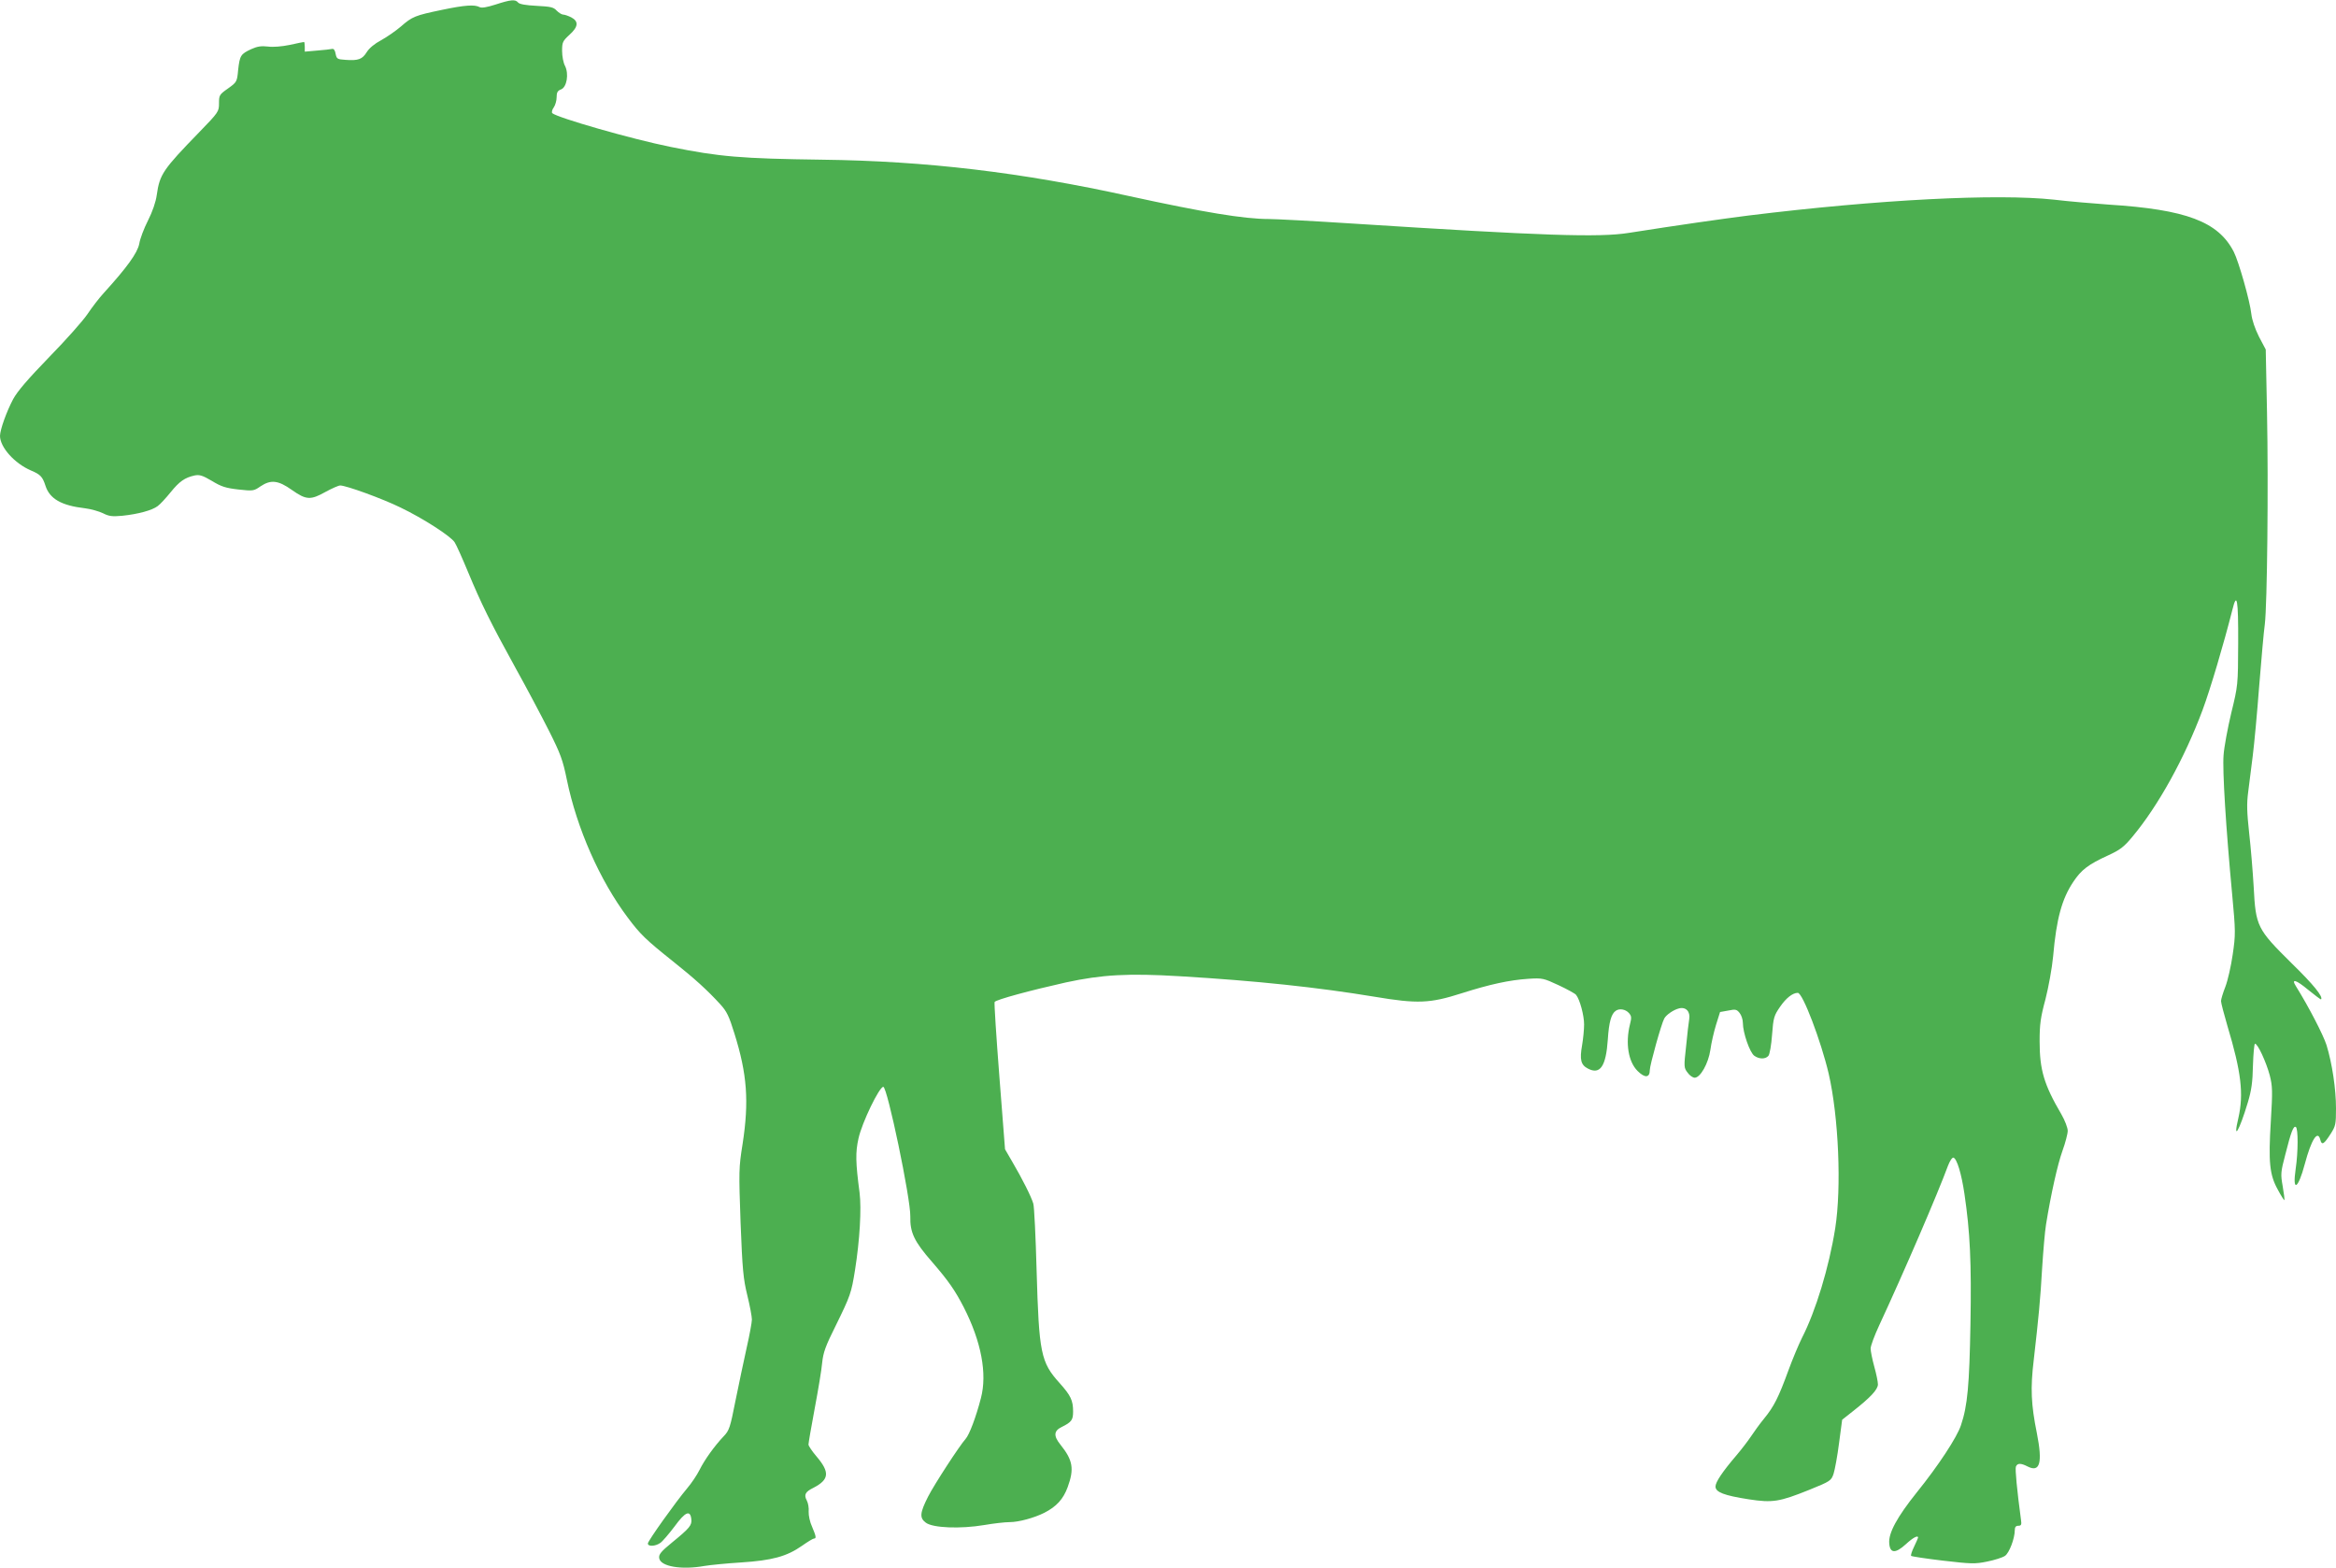 <?xml version="1.0" standalone="no"?>
<!DOCTYPE svg PUBLIC "-//W3C//DTD SVG 20010904//EN"
 "http://www.w3.org/TR/2001/REC-SVG-20010904/DTD/svg10.dtd">
<svg version="1.0" xmlns="http://www.w3.org/2000/svg"
 width="1280pt" height="859pt" viewBox="0 0 1280 859"
 preserveAspectRatio="xMidYMid meet">
<g transform="translate(0,859) scale(0.1,-0.1)"
fill="#4caf50" stroke="none">
<path d="M2715 8565 c-47 -15 -76 -20 -87 -14 -27 15 -82 11 -206 -15 -149
-31 -163 -37 -225 -91 -28 -24 -77 -58 -108 -75 -36 -19 -66 -44 -79 -65 -25
-40 -46 -48 -116 -43 -46 3 -49 5 -55 33 -3 19 -10 29 -19 27 -8 -2 -45 -6
-82 -9 l-68 -6 0 27 c0 14 -2 26 -4 26 -3 0 -38 -7 -78 -16 -44 -9 -92 -13
-120 -9 -36 4 -58 1 -91 -14 -58 -27 -63 -35 -72 -113 -6 -66 -7 -68 -56 -103
-47 -33 -49 -37 -49 -81 0 -45 -2 -49 -108 -158 -199 -205 -217 -231 -233
-344 -5 -38 -24 -93 -48 -140 -22 -43 -44 -101 -48 -128 -10 -50 -66 -128
-194 -269 -25 -27 -65 -79 -89 -115 -24 -36 -118 -142 -209 -235 -119 -123
-175 -188 -199 -232 -37 -70 -71 -166 -72 -201 0 -62 79 -151 170 -190 52 -22
63 -34 79 -83 23 -72 87 -109 217 -124 33 -4 77 -17 98 -27 33 -17 51 -19 106
-14 87 9 164 30 194 53 14 10 45 44 71 76 48 59 77 80 132 92 27 5 43 0 94
-30 51 -31 75 -39 145 -47 81 -9 85 -8 121 17 57 38 97 34 173 -20 78 -55 102
-56 184 -10 35 19 71 35 80 35 33 0 231 -72 331 -121 123 -59 275 -157 296
-190 9 -13 42 -87 74 -164 71 -171 123 -277 261 -527 59 -106 140 -259 181
-340 65 -129 77 -163 99 -270 55 -267 180 -551 334 -756 68 -91 99 -121 247
-239 117 -93 190 -159 260 -236 35 -38 48 -65 77 -159 70 -223 81 -372 45
-606 -21 -131 -21 -150 -11 -432 10 -258 15 -308 37 -398 14 -57 25 -116 25
-132 0 -15 -13 -86 -29 -156 -16 -71 -43 -201 -61 -289 -29 -147 -34 -163 -65
-195 -51 -54 -104 -128 -132 -184 -14 -28 -44 -73 -68 -101 -63 -75 -215 -288
-215 -302 0 -18 41 -16 68 3 12 8 47 49 78 90 59 81 86 92 92 41 4 -34 -8 -49
-106 -129 -60 -49 -73 -65 -70 -85 6 -46 121 -66 249 -43 30 5 119 14 199 19
171 11 251 33 334 91 31 22 61 40 66 40 14 0 12 12 -10 64 -12 25 -20 63 -19
83 2 21 -3 48 -10 61 -17 32 -9 48 36 70 87 45 91 85 17 172 -24 28 -44 58
-44 65 0 8 15 96 34 197 19 101 38 214 41 251 6 57 18 91 75 205 79 161 85
177 105 303 26 164 36 336 25 424 -22 166 -23 221 -6 297 19 87 114 283 136
283 22 0 150 -613 148 -710 -2 -88 21 -137 119 -249 90 -104 126 -156 174
-249 96 -188 129 -364 94 -497 -27 -105 -64 -202 -84 -224 -34 -38 -172 -250
-206 -317 -45 -89 -47 -116 -12 -142 38 -29 189 -35 320 -13 52 9 114 16 139
16 50 0 134 23 190 51 67 34 104 75 128 140 37 101 29 148 -39 233 -39 48 -37
76 6 97 55 27 63 39 63 85 0 61 -13 88 -74 156 -103 114 -113 163 -126 618 -5
184 -13 349 -18 365 -11 38 -62 139 -115 229 l-40 69 -31 399 c-17 220 -29
403 -26 408 8 13 198 64 390 107 199 43 342 51 625 34 422 -25 756 -61 1065
-112 238 -40 305 -37 480 19 154 49 260 72 365 79 77 5 83 3 165 -35 47 -22
91 -46 96 -53 21 -26 44 -113 44 -162 0 -28 -5 -79 -11 -114 -14 -79 -7 -108
32 -128 67 -35 99 12 109 160 6 94 19 141 44 157 20 14 53 8 71 -12 15 -17 16
-25 6 -64 -25 -102 -9 -203 42 -254 40 -40 67 -38 67 5 0 26 63 253 79 282 11
21 52 49 82 56 37 9 62 -18 55 -59 -3 -17 -11 -84 -17 -148 -13 -114 -12 -119
8 -145 11 -16 29 -28 39 -28 31 0 75 78 86 153 5 37 19 98 31 137 l22 70 45 8
c39 8 46 7 62 -13 10 -12 18 -37 18 -55 0 -53 38 -163 63 -180 27 -19 61 -19
77 0 7 8 16 60 20 116 7 94 11 105 44 153 33 48 69 76 97 76 27 0 127 -264
169 -442 55 -239 71 -625 36 -848 -34 -214 -107 -454 -182 -600 -18 -36 -52
-117 -75 -180 -53 -145 -78 -196 -133 -263 -24 -29 -56 -74 -72 -98 -16 -24
-52 -71 -80 -104 -77 -90 -114 -146 -114 -170 0 -31 47 -49 182 -70 131 -20
168 -14 332 52 116 47 120 50 133 88 7 22 21 97 30 168 l17 128 62 49 c94 74
134 117 134 145 0 14 -9 58 -20 97 -11 40 -20 85 -20 99 0 15 21 71 46 125
137 295 321 722 378 877 10 26 23 46 30 44 19 -6 44 -89 60 -198 31 -209 39
-377 33 -714 -6 -336 -16 -448 -52 -554 -21 -65 -124 -222 -242 -368 -108
-135 -156 -223 -151 -279 4 -56 34 -57 91 -5 39 36 67 51 67 36 0 -2 -10 -25
-22 -50 -12 -24 -19 -47 -16 -50 3 -3 81 -15 174 -26 156 -18 175 -19 243 -5
40 8 84 22 97 31 23 15 54 95 54 142 0 16 6 23 19 23 16 0 19 6 15 32 -22 164
-33 279 -28 292 8 20 27 20 64 1 68 -35 83 20 51 182 -32 158 -36 247 -17 403
26 228 36 328 46 505 6 93 15 199 21 235 27 168 64 332 90 404 16 44 29 94 29
110 0 17 -16 58 -35 91 -95 162 -119 243 -119 400 0 92 5 130 32 230 17 67 36
171 42 235 18 206 48 315 111 409 44 66 83 95 190 144 65 30 86 45 134 103
141 169 285 429 384 694 43 116 115 359 163 548 25 102 33 60 32 -181 -1 -232
-1 -232 -38 -384 -20 -84 -39 -187 -42 -230 -7 -82 13 -401 47 -763 19 -204
19 -221 3 -330 -9 -63 -27 -142 -40 -176 -13 -33 -24 -69 -24 -79 0 -10 16
-71 35 -136 76 -253 90 -373 60 -505 -31 -130 4 -74 52 86 20 67 26 110 28
203 2 64 7 118 11 118 14 3 62 -101 81 -173 15 -59 16 -85 6 -250 -14 -227 -7
-295 38 -376 18 -34 35 -60 36 -58 2 2 -2 36 -9 76 -12 67 -11 78 14 173 32
127 45 160 58 152 13 -8 13 -136 -1 -230 -19 -129 13 -112 50 27 36 135 71
189 85 133 8 -32 20 -25 57 33 27 42 29 53 29 139 0 106 -21 246 -52 347 -18
56 -97 209 -168 323 -27 43 1 35 67 -20 37 -30 69 -54 71 -53 13 14 -40 80
-162 199 -188 186 -196 201 -207 417 -5 85 -16 219 -25 297 -12 112 -14 158
-5 225 6 45 17 135 25 198 8 63 24 234 35 380 12 146 25 299 31 340 13 107 20
755 12 1160 l-7 345 -37 70 c-22 44 -38 91 -42 125 -7 69 -69 287 -96 340 -85
166 -261 232 -686 259 -82 6 -216 17 -299 27 -312 34 -961 1 -1675 -87 -149
-19 -375 -51 -655 -95 -162 -26 -468 -16 -1512 51 -216 14 -424 25 -461 25
-136 0 -358 37 -762 125 -594 131 -1117 193 -1685 200 -445 6 -563 16 -830 70
-214 43 -621 160 -649 185 -4 5 -1 19 8 31 9 13 16 38 16 56 0 26 5 36 24 43
32 12 44 85 22 129 -9 16 -16 53 -16 82 0 47 3 54 40 88 49 44 52 74 10 96
-16 8 -36 15 -44 15 -8 0 -24 10 -36 22 -17 19 -34 22 -110 26 -59 3 -93 9
-101 18 -15 19 -41 16 -124 -11z"/>
</g>
</svg>
